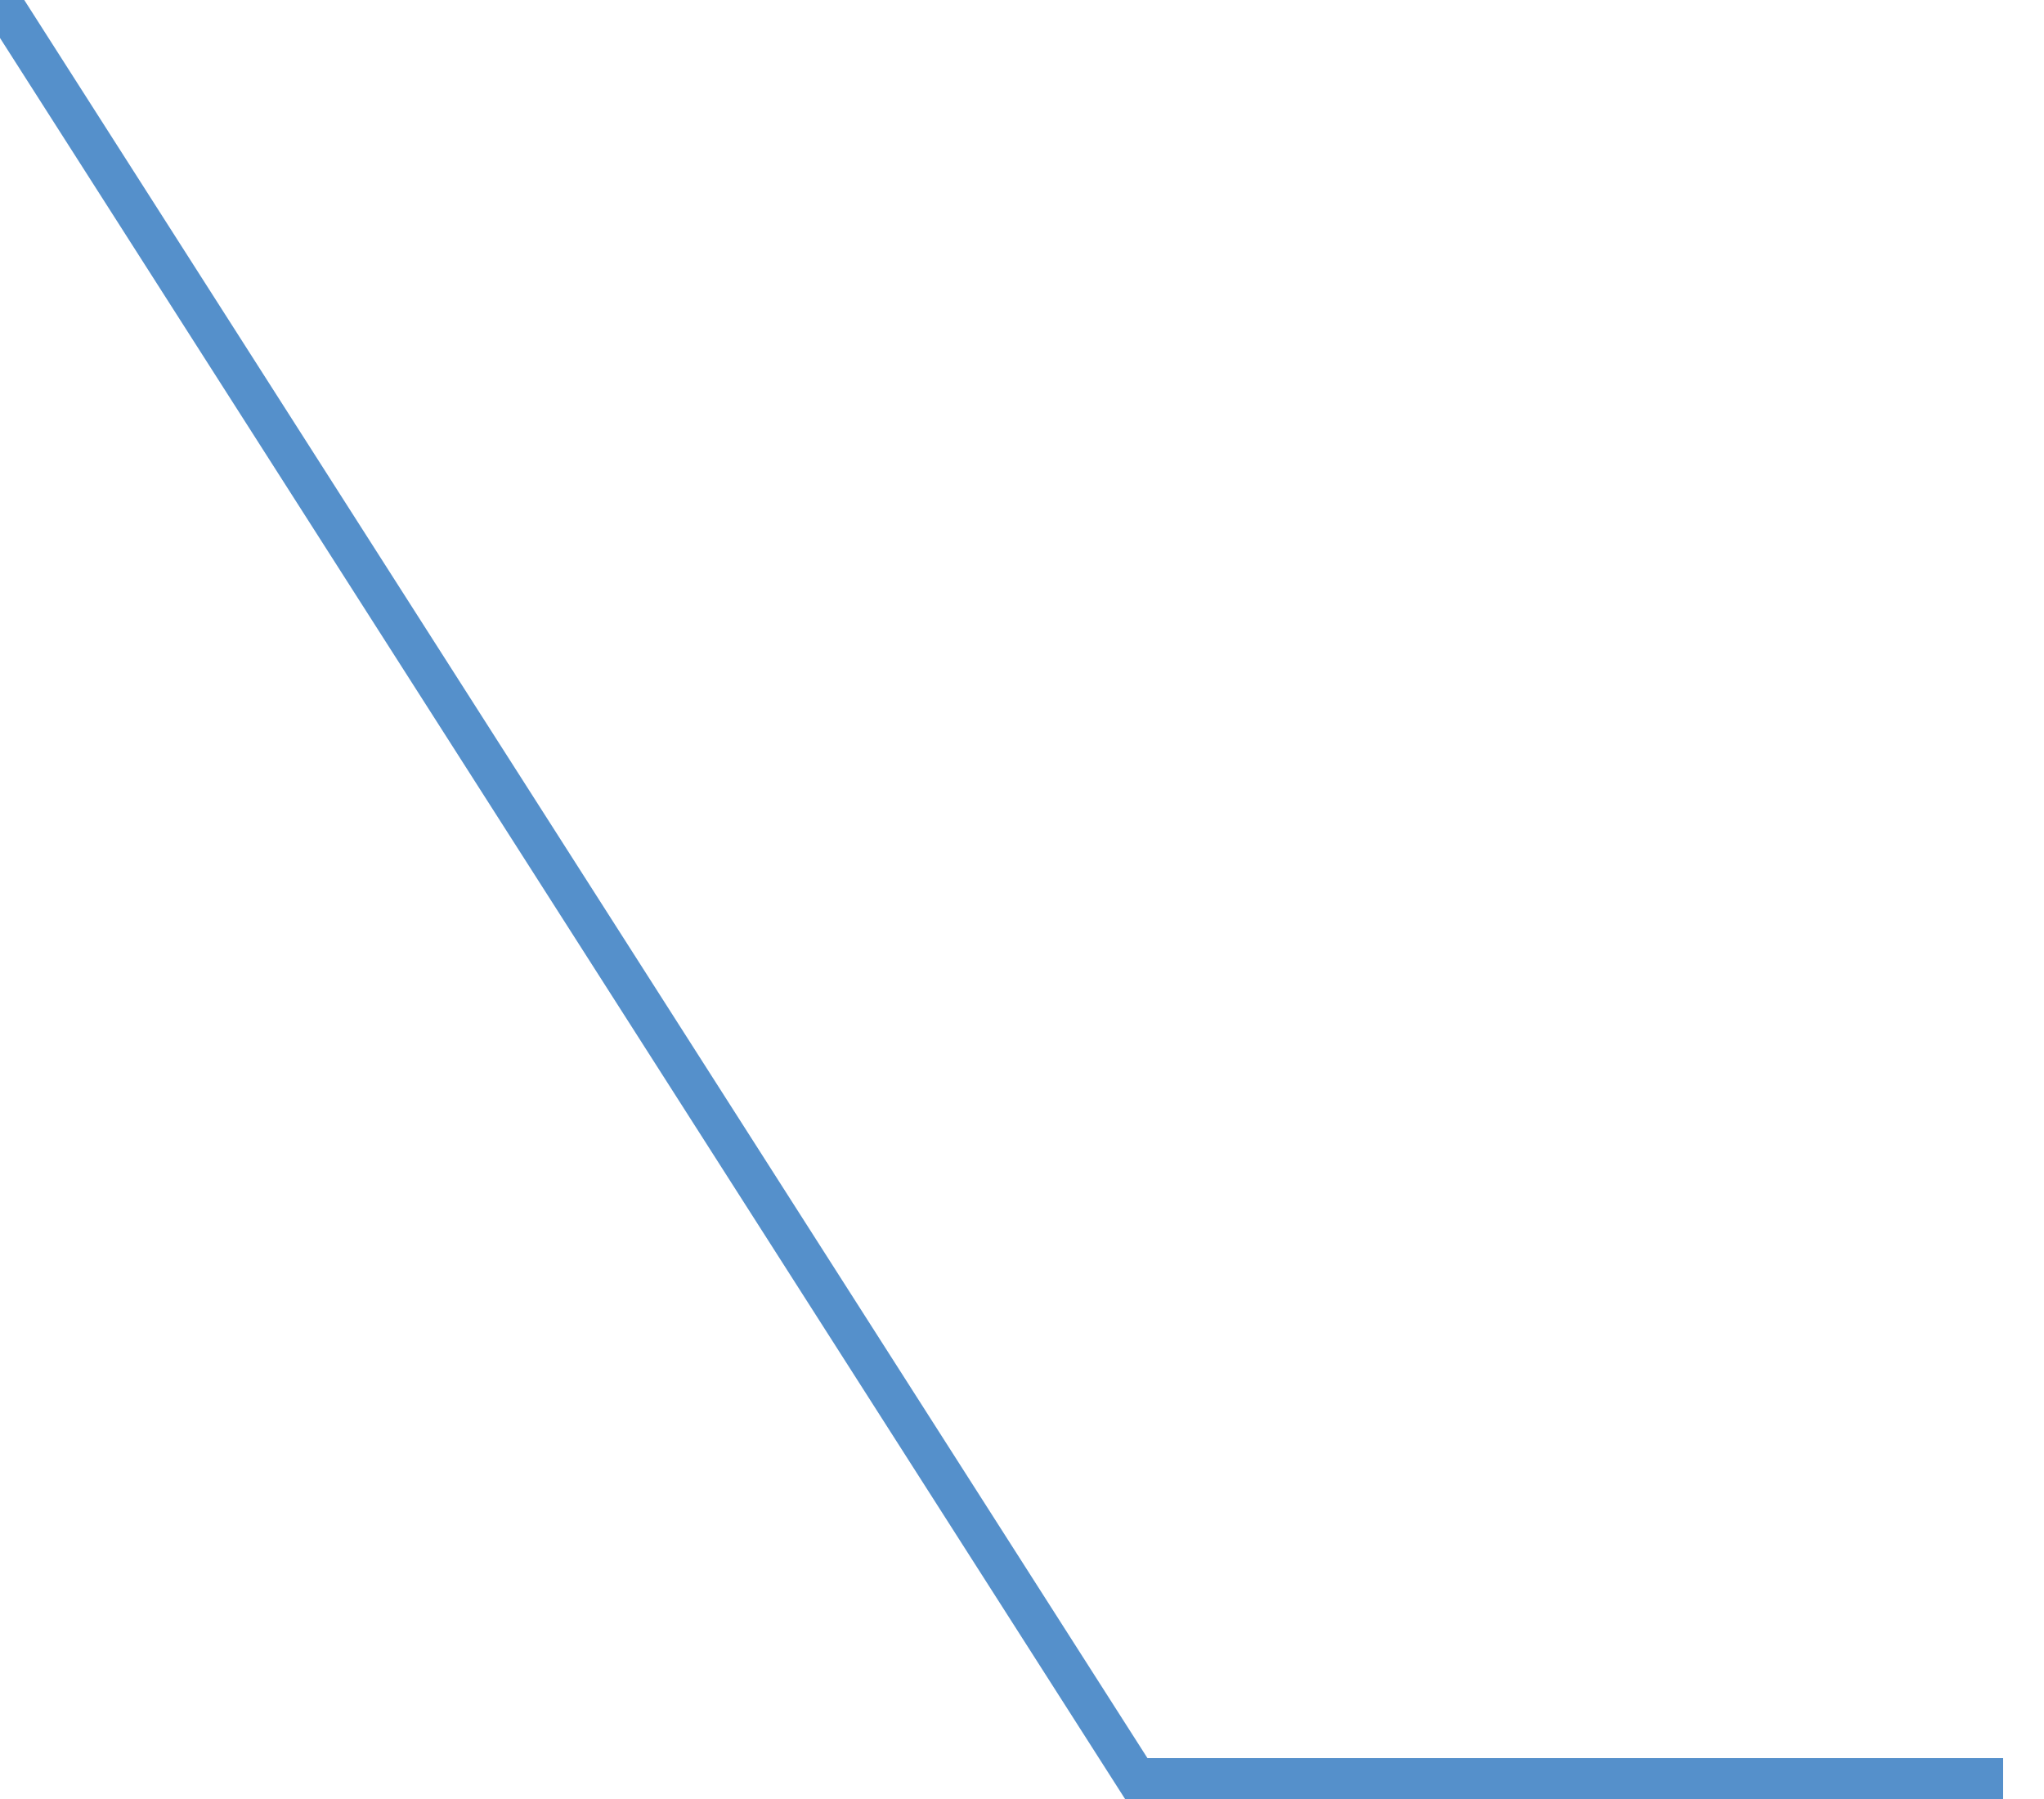 ﻿<?xml version="1.0" encoding="utf-8"?>
<svg version="1.1" xmlns:xlink="http://www.w3.org/1999/xlink" width="50px" height="44px" xmlns="http://www.w3.org/2000/svg">
  <g transform="matrix(1 0 0 1 -247 -613 )">
    <path d="M 0 0  L 27.795 43.5  L 49 43.5  " stroke-width="1" stroke="#5590cb" fill="none" transform="matrix(1 0 0 1 247 613 )" />
  </g>
</svg>